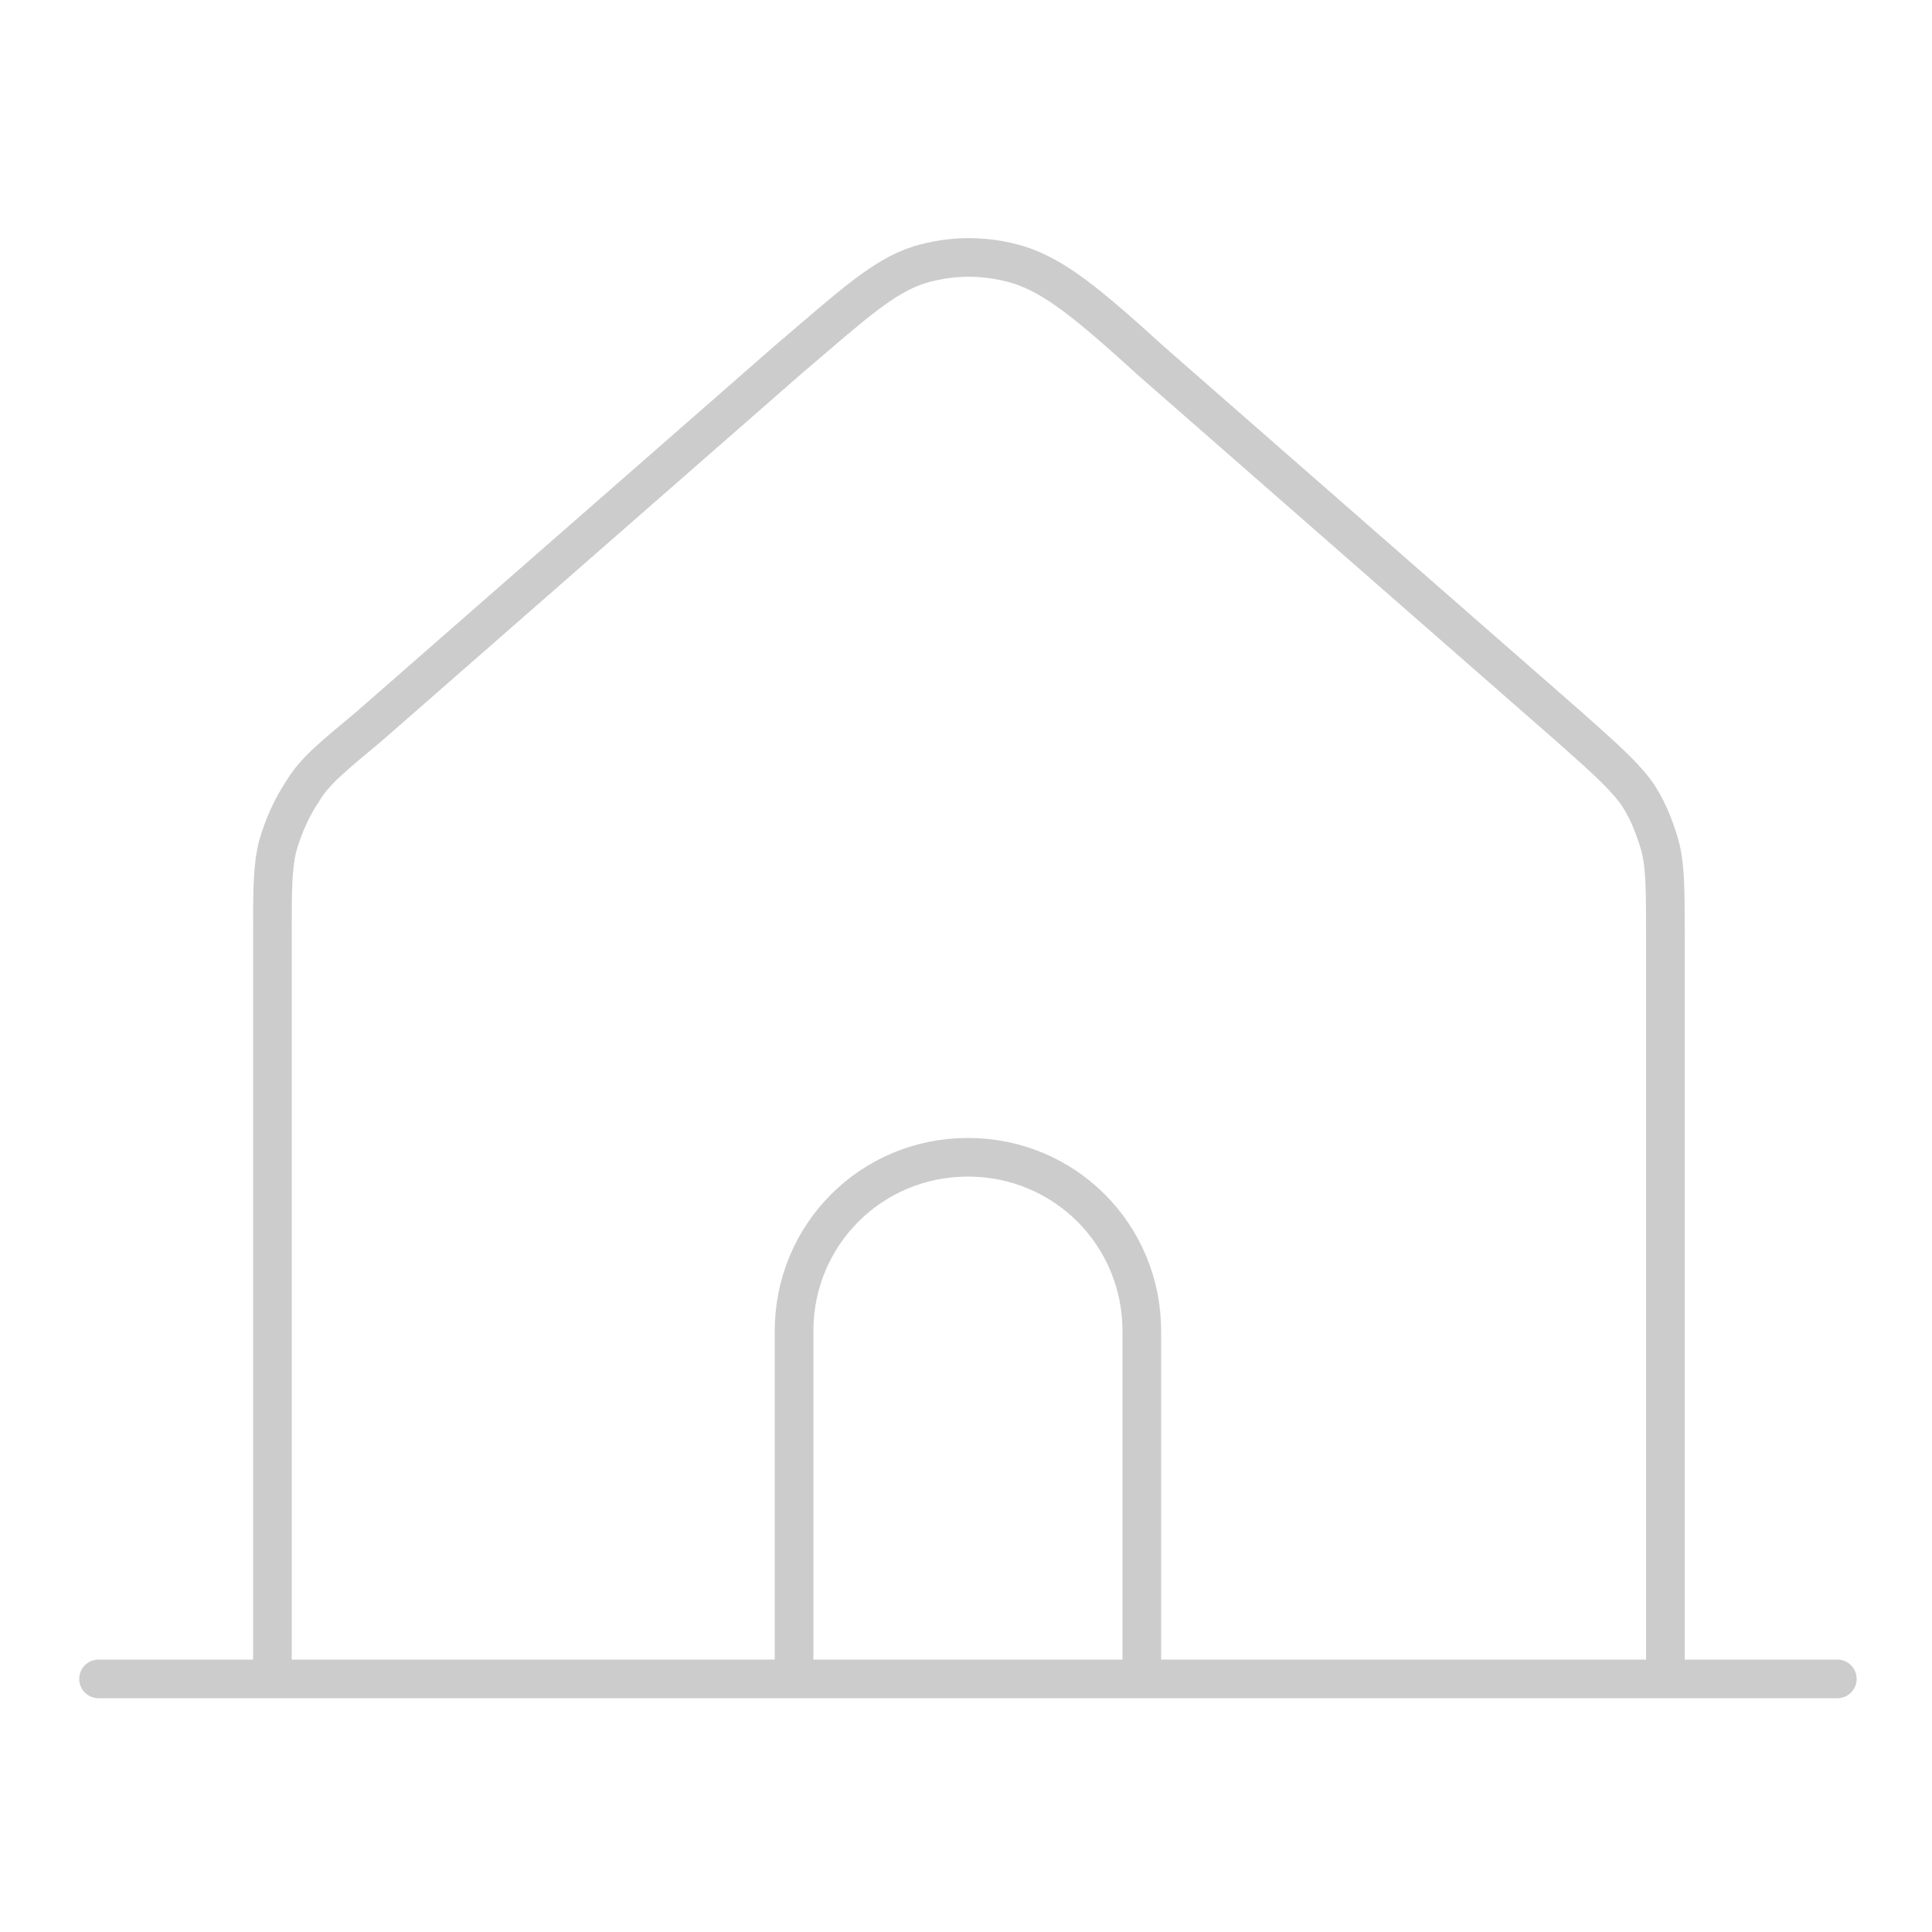<?xml version="1.0" encoding="utf-8"?>
<!-- Generator: Adobe Illustrator 24.3.0, SVG Export Plug-In . SVG Version: 6.00 Build 0)  -->
<svg version="1.1" id="圖層_1" xmlns="http://www.w3.org/2000/svg" xmlns:xlink="http://www.w3.org/1999/xlink" x="0px" y="0px"
	 width="100px" height="100px" viewBox="0 0 100 100" style="enable-background:new 0 0 100 100;" xml:space="preserve">
<g id="Navigation__x2F__House_x5F_03">
	
		<path id="Vector" style="fill:none;stroke:#CCCCCC;stroke-width:2;stroke-linecap:round;stroke-linejoin:round;stroke-miterlimit:133.333;" d="
		M5.1,86.9h9 M14.1,86.9h27 M14.1,86.9V48.4c0-2.4,0-3.6,0.3-4.7c0.3-1,0.7-1.9,1.3-2.8c0.6-1,1.6-1.8,3.4-3.3l21.6-18.9
		c3.4-2.9,5-4.4,6.9-5c1.7-0.5,3.4-0.5,5.1,0c1.9,0.6,3.6,2,6.9,5l21.6,18.9c1.8,1.6,2.7,2.4,3.4,3.3c0.6,0.8,1,1.8,1.3,2.8
		c0.3,1.1,0.3,2.3,0.3,4.7v38.5 M41.1,86.9h18 M41.1,86.9v-18c0-5,4-9,9-9s9,4,9,9v18 M59.1,86.9h27 M86.1,86.9h9"/>
</g>
</svg>
